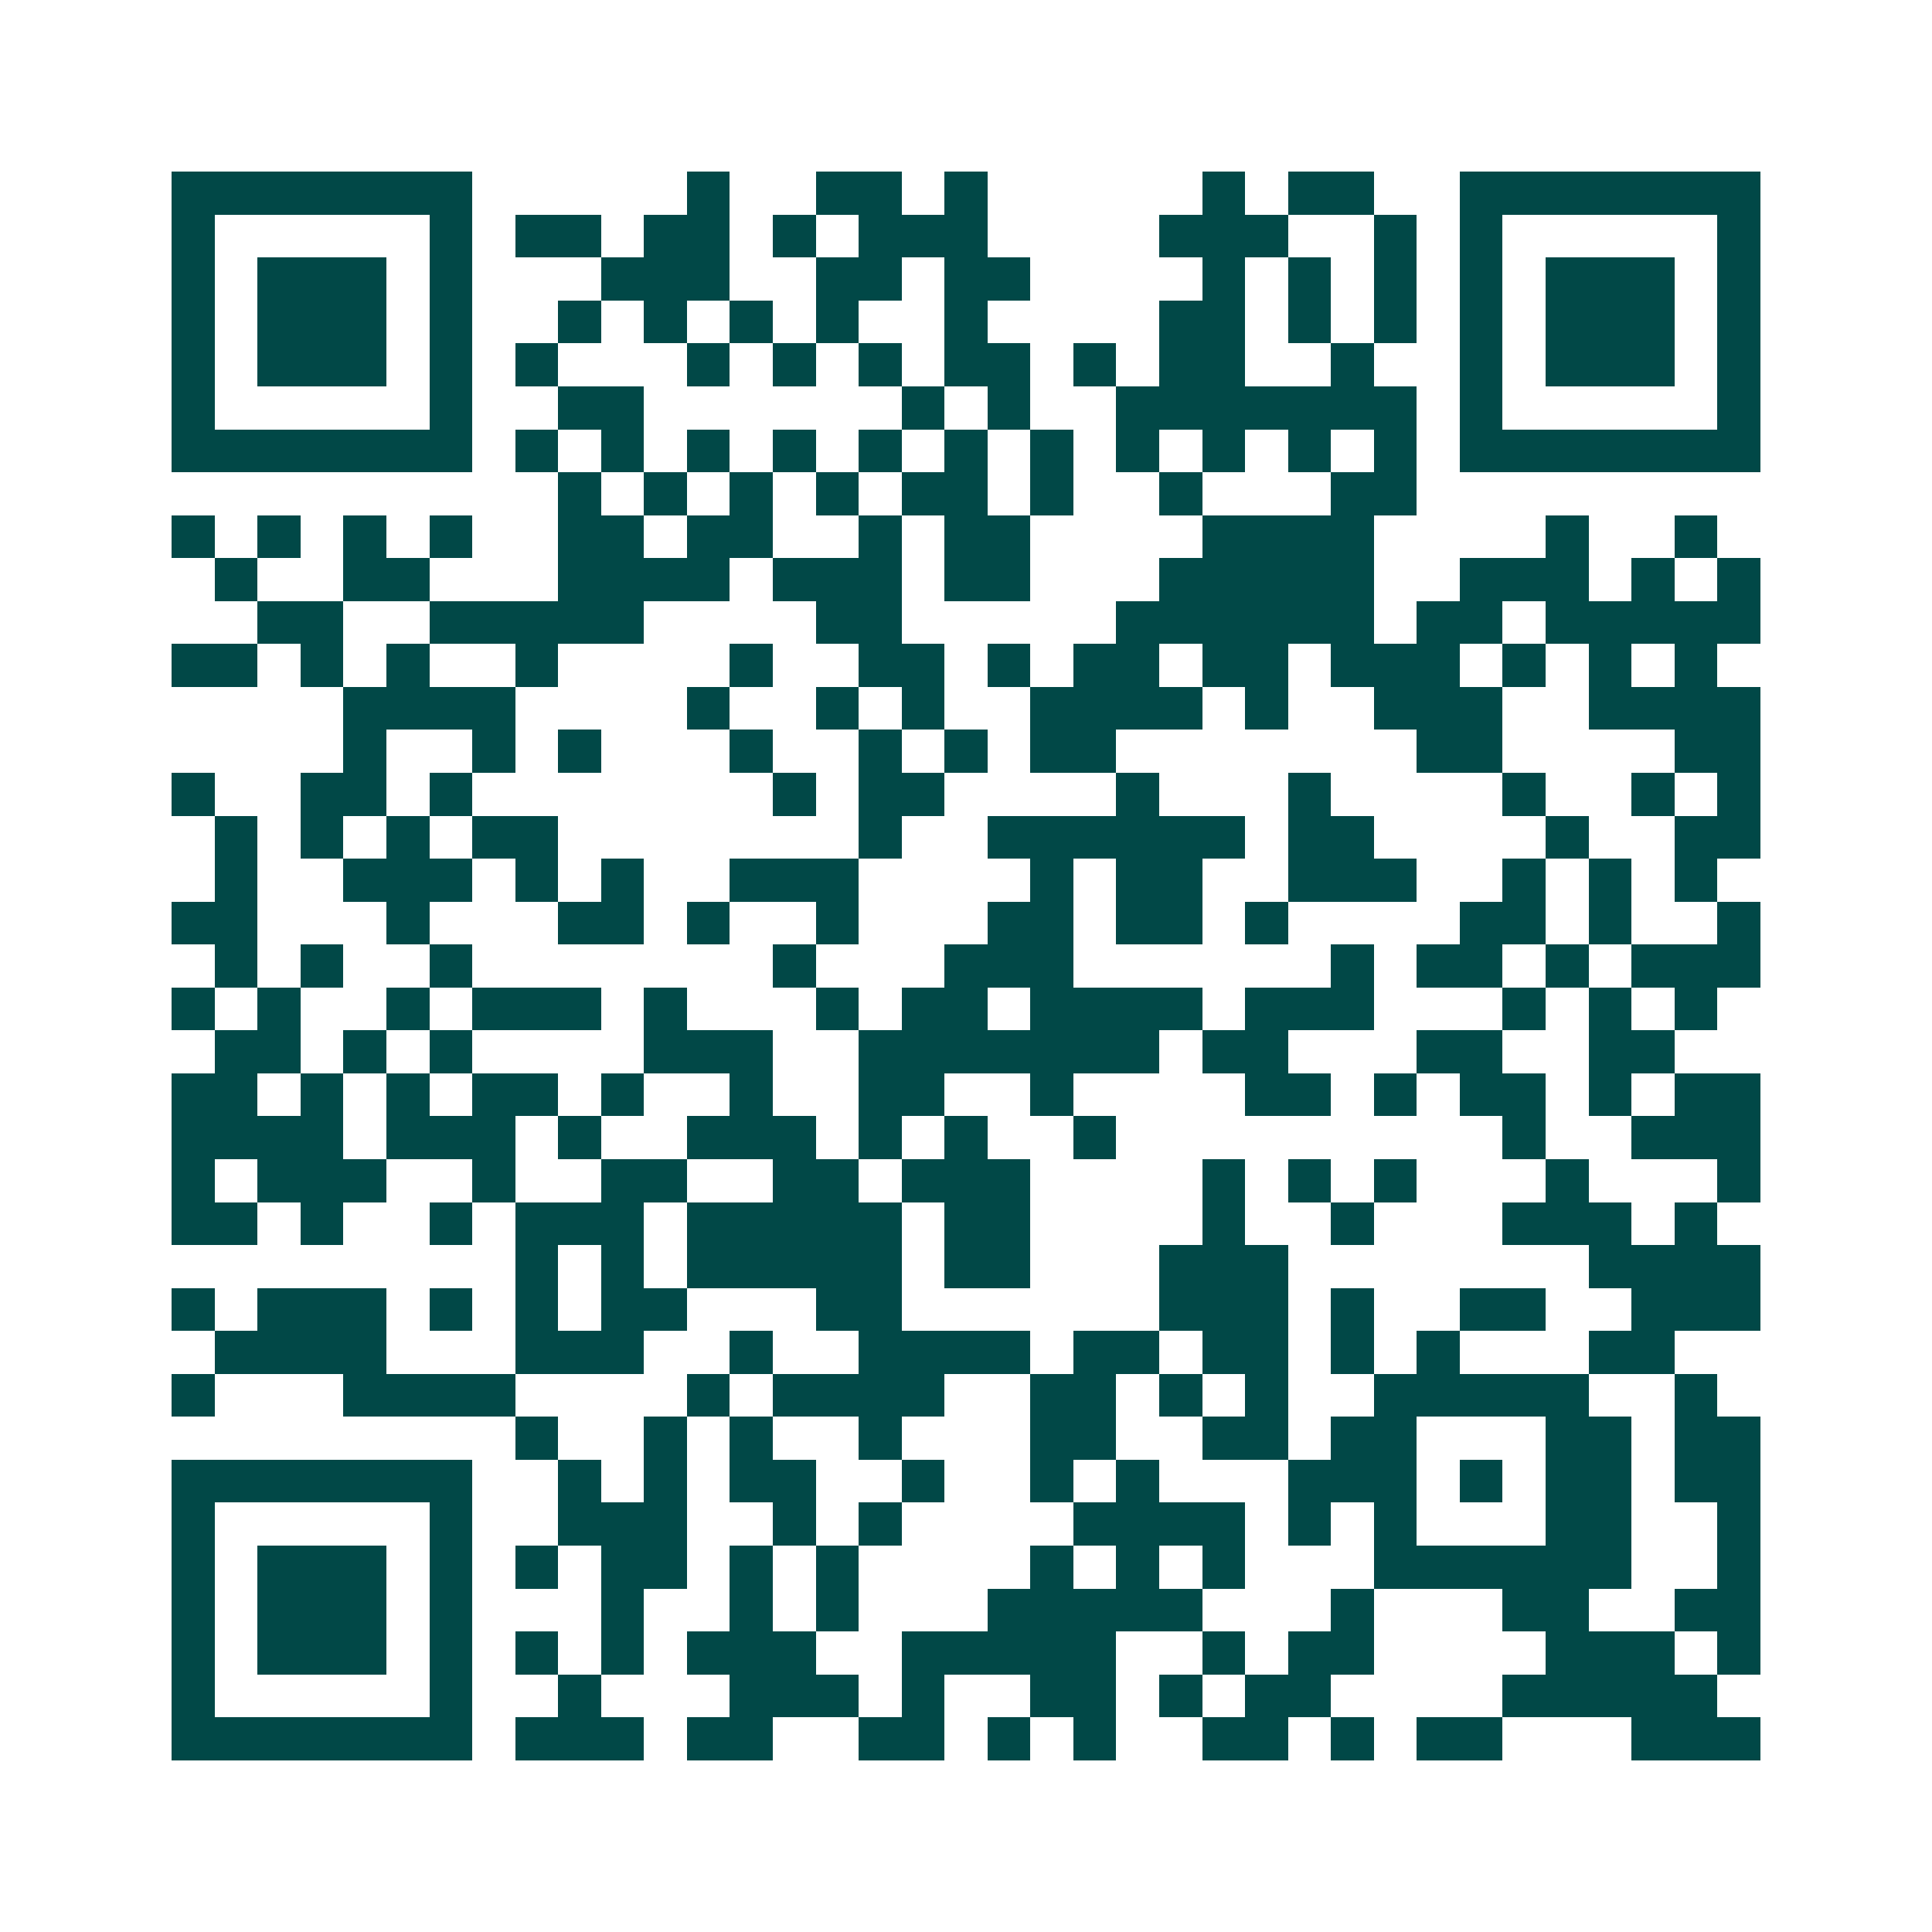 <svg xmlns="http://www.w3.org/2000/svg" width="200" height="200" viewBox="0 0 45 45" shape-rendering="crispEdges"><path fill="#ffffff" d="M0 0h45v45H0z"/><path stroke="#014847" d="M4 4.5h7m5 0h1m2 0h2m1 0h1m5 0h1m1 0h2m2 0h7M4 5.5h1m5 0h1m1 0h2m1 0h2m1 0h1m1 0h3m4 0h3m2 0h1m1 0h1m5 0h1M4 6.5h1m1 0h3m1 0h1m3 0h3m2 0h2m1 0h2m4 0h1m1 0h1m1 0h1m1 0h1m1 0h3m1 0h1M4 7.5h1m1 0h3m1 0h1m2 0h1m1 0h1m1 0h1m1 0h1m2 0h1m4 0h2m1 0h1m1 0h1m1 0h1m1 0h3m1 0h1M4 8.5h1m1 0h3m1 0h1m1 0h1m3 0h1m1 0h1m1 0h1m1 0h2m1 0h1m1 0h2m2 0h1m2 0h1m1 0h3m1 0h1M4 9.5h1m5 0h1m2 0h2m6 0h1m1 0h1m2 0h7m1 0h1m5 0h1M4 10.5h7m1 0h1m1 0h1m1 0h1m1 0h1m1 0h1m1 0h1m1 0h1m1 0h1m1 0h1m1 0h1m1 0h1m1 0h7M13 11.5h1m1 0h1m1 0h1m1 0h1m1 0h2m1 0h1m2 0h1m3 0h2M4 12.5h1m1 0h1m1 0h1m1 0h1m2 0h2m1 0h2m2 0h1m1 0h2m4 0h4m4 0h1m2 0h1M5 13.5h1m2 0h2m3 0h4m1 0h3m1 0h2m3 0h5m2 0h3m1 0h1m1 0h1M6 14.5h2m2 0h5m4 0h2m5 0h6m1 0h2m1 0h5M4 15.5h2m1 0h1m1 0h1m2 0h1m4 0h1m2 0h2m1 0h1m1 0h2m1 0h2m1 0h3m1 0h1m1 0h1m1 0h1M8 16.5h4m4 0h1m2 0h1m1 0h1m2 0h4m1 0h1m2 0h3m2 0h4M8 17.5h1m2 0h1m1 0h1m3 0h1m2 0h1m1 0h1m1 0h2m7 0h2m4 0h2M4 18.5h1m2 0h2m1 0h1m7 0h1m1 0h2m4 0h1m3 0h1m4 0h1m2 0h1m1 0h1M5 19.5h1m1 0h1m1 0h1m1 0h2m7 0h1m2 0h6m1 0h2m4 0h1m2 0h2M5 20.5h1m2 0h3m1 0h1m1 0h1m2 0h3m4 0h1m1 0h2m2 0h3m2 0h1m1 0h1m1 0h1M4 21.5h2m3 0h1m3 0h2m1 0h1m2 0h1m3 0h2m1 0h2m1 0h1m4 0h2m1 0h1m2 0h1M5 22.5h1m1 0h1m2 0h1m7 0h1m3 0h3m6 0h1m1 0h2m1 0h1m1 0h3M4 23.5h1m1 0h1m2 0h1m1 0h3m1 0h1m3 0h1m1 0h2m1 0h4m1 0h3m3 0h1m1 0h1m1 0h1M5 24.5h2m1 0h1m1 0h1m4 0h3m2 0h7m1 0h2m3 0h2m2 0h2M4 25.5h2m1 0h1m1 0h1m1 0h2m1 0h1m2 0h1m2 0h2m2 0h1m4 0h2m1 0h1m1 0h2m1 0h1m1 0h2M4 26.5h4m1 0h3m1 0h1m2 0h3m1 0h1m1 0h1m2 0h1m9 0h1m2 0h3M4 27.5h1m1 0h3m2 0h1m2 0h2m2 0h2m1 0h3m4 0h1m1 0h1m1 0h1m3 0h1m3 0h1M4 28.5h2m1 0h1m2 0h1m1 0h3m1 0h5m1 0h2m4 0h1m2 0h1m3 0h3m1 0h1M12 29.5h1m1 0h1m1 0h5m1 0h2m3 0h3m7 0h4M4 30.5h1m1 0h3m1 0h1m1 0h1m1 0h2m3 0h2m6 0h3m1 0h1m2 0h2m2 0h3M5 31.5h4m3 0h3m2 0h1m2 0h4m1 0h2m1 0h2m1 0h1m1 0h1m3 0h2M4 32.5h1m3 0h4m4 0h1m1 0h4m2 0h2m1 0h1m1 0h1m2 0h5m2 0h1M12 33.5h1m2 0h1m1 0h1m2 0h1m3 0h2m2 0h2m1 0h2m3 0h2m1 0h2M4 34.5h7m2 0h1m1 0h1m1 0h2m2 0h1m2 0h1m1 0h1m3 0h3m1 0h1m1 0h2m1 0h2M4 35.5h1m5 0h1m2 0h3m2 0h1m1 0h1m4 0h4m1 0h1m1 0h1m3 0h2m2 0h1M4 36.5h1m1 0h3m1 0h1m1 0h1m1 0h2m1 0h1m1 0h1m4 0h1m1 0h1m1 0h1m3 0h6m2 0h1M4 37.5h1m1 0h3m1 0h1m3 0h1m2 0h1m1 0h1m3 0h5m3 0h1m3 0h2m2 0h2M4 38.5h1m1 0h3m1 0h1m1 0h1m1 0h1m1 0h3m2 0h5m2 0h1m1 0h2m4 0h3m1 0h1M4 39.5h1m5 0h1m2 0h1m3 0h3m1 0h1m2 0h2m1 0h1m1 0h2m4 0h5M4 40.5h7m1 0h3m1 0h2m2 0h2m1 0h1m1 0h1m2 0h2m1 0h1m1 0h2m3 0h3"/></svg>
